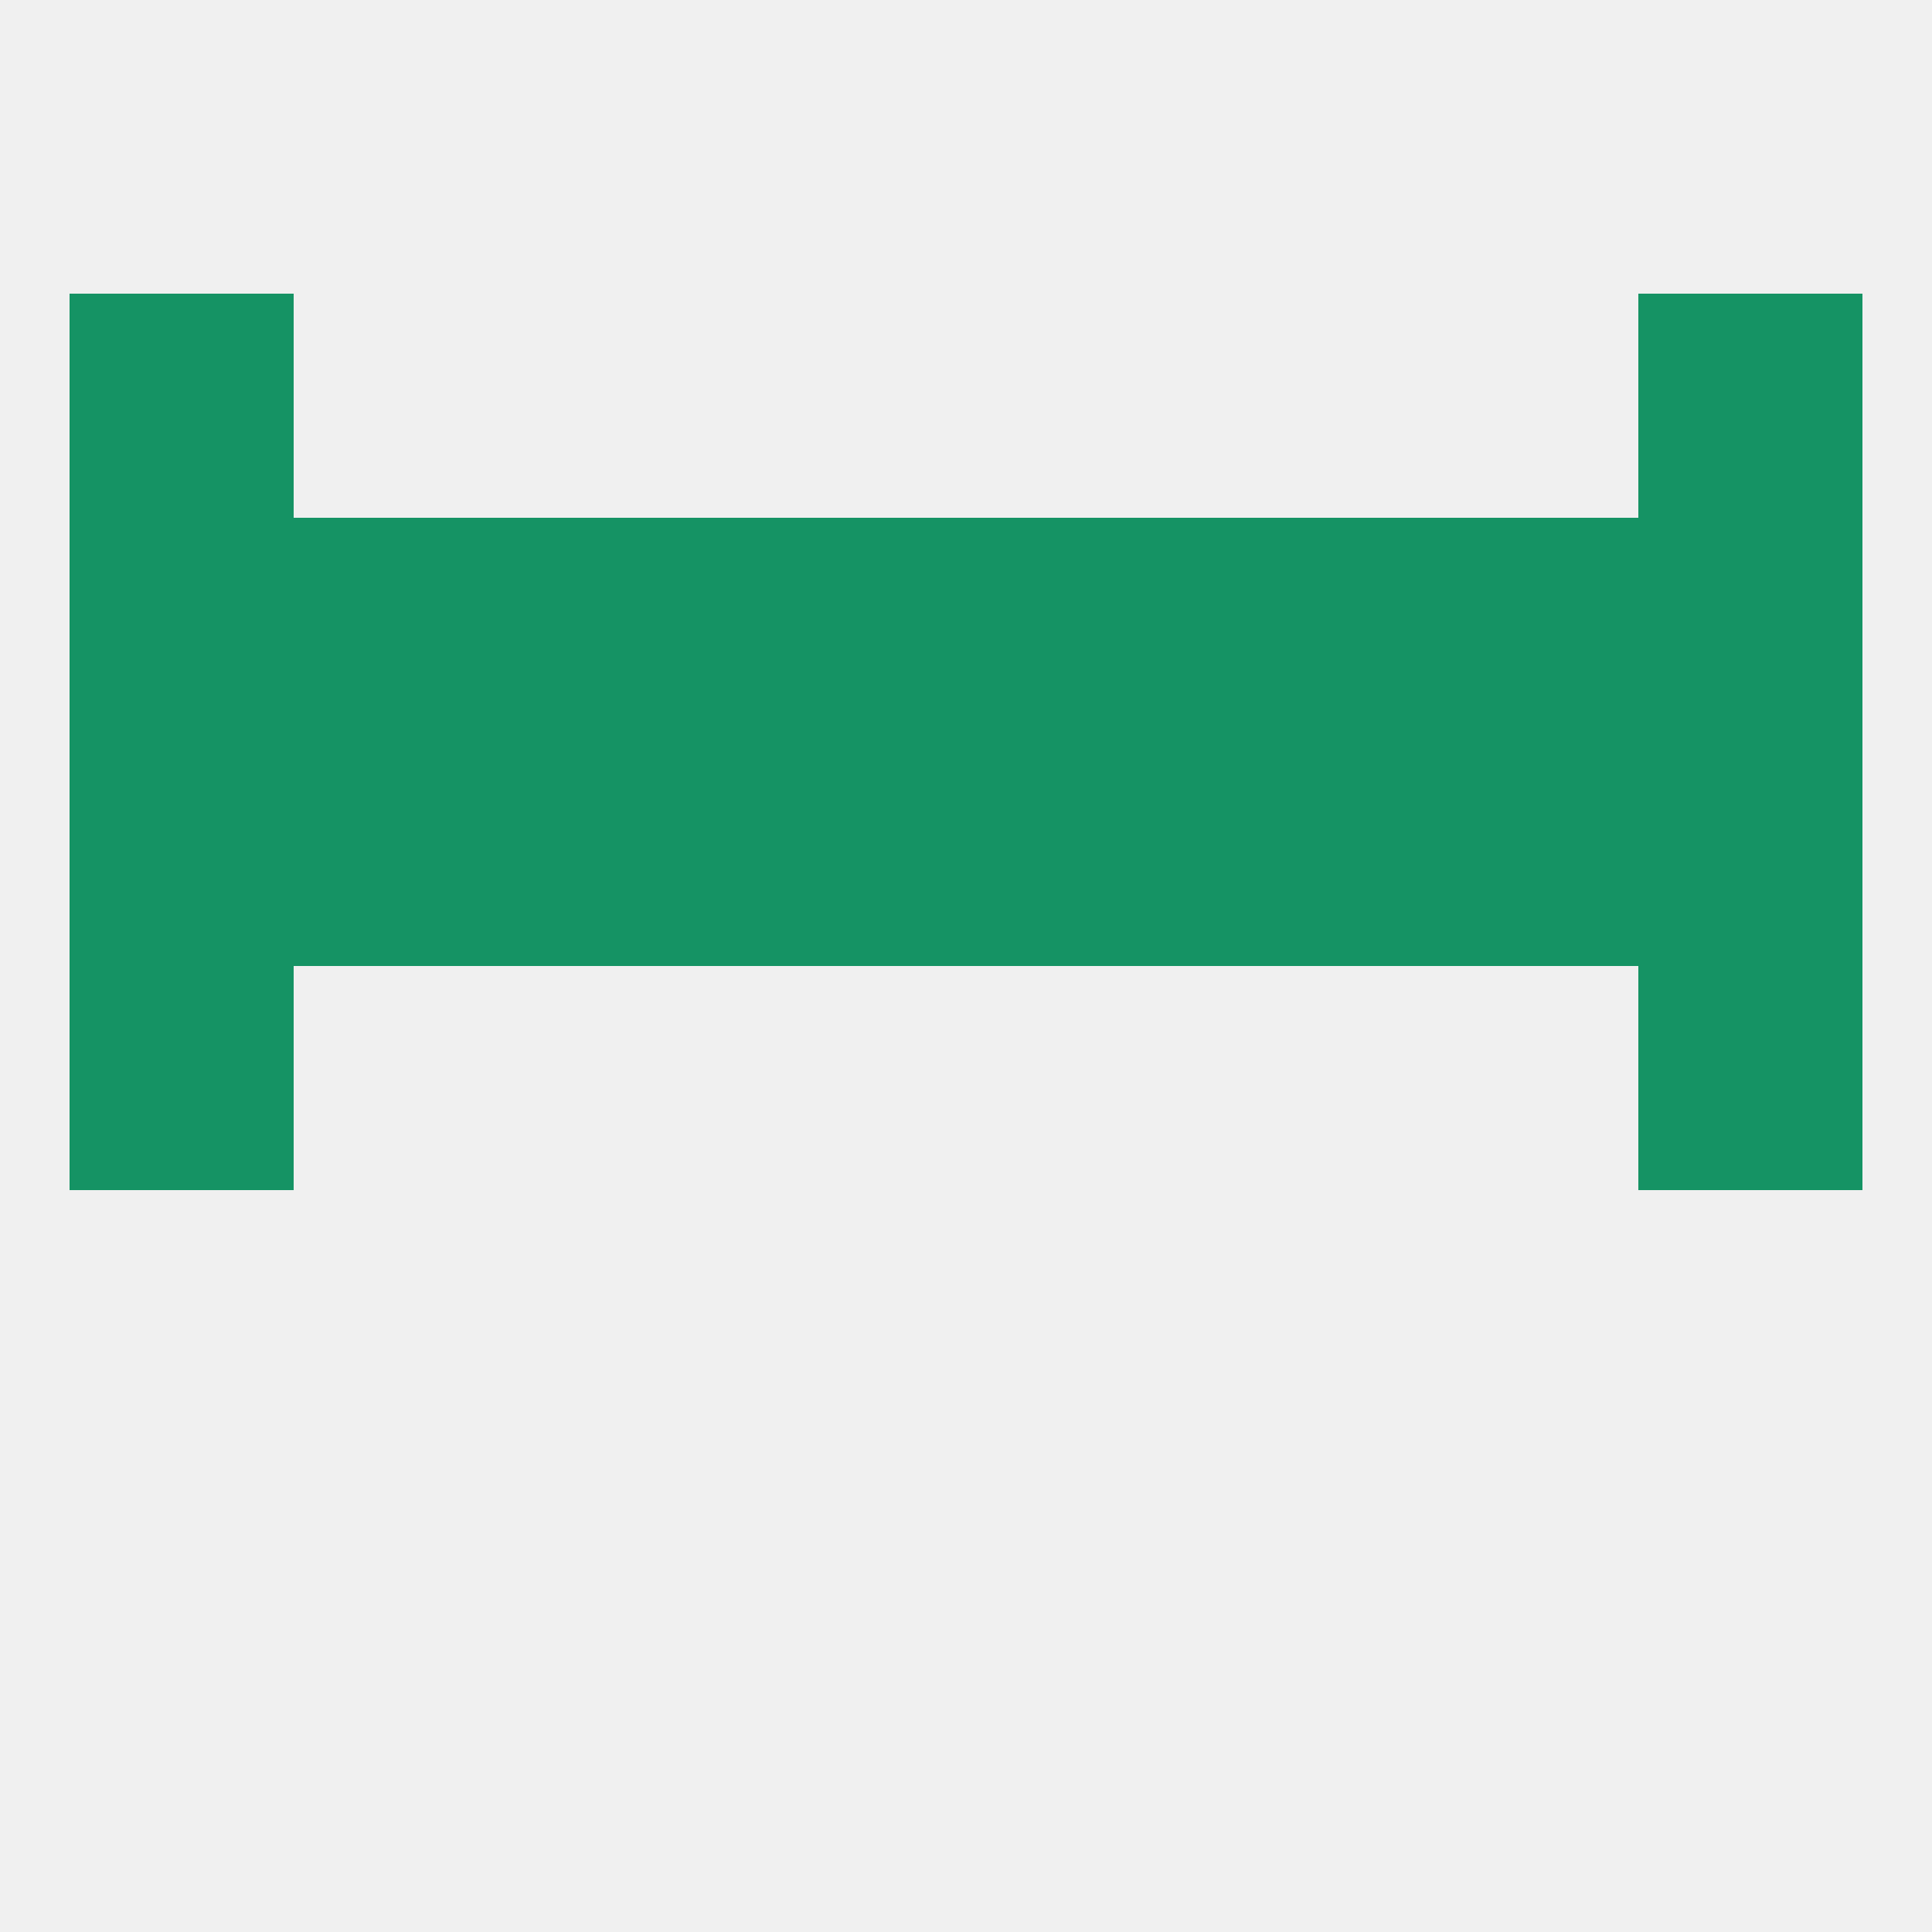 
<!--   <?xml version="1.0"?> -->
<svg version="1.1" baseprofile="full" xmlns="http://www.w3.org/2000/svg" xmlns:xlink="http://www.w3.org/1999/xlink" xmlns:ev="http://www.w3.org/2001/xml-events" width="250" height="250" viewBox="0 0 250 250" >
	<rect width="100%" height="100%" fill="rgba(240,240,240,255)"/>

	<rect x="9" y="125" width="29" height="29" fill="rgba(21,147,100,255)"/>
	<rect x="212" y="125" width="29" height="29" fill="rgba(21,147,100,255)"/>
	<rect x="96" y="96" width="29" height="29" fill="rgba(21,147,100,255)"/>
	<rect x="38" y="96" width="29" height="29" fill="rgba(21,147,100,255)"/>
	<rect x="67" y="96" width="29" height="29" fill="rgba(21,147,100,255)"/>
	<rect x="125" y="96" width="29" height="29" fill="rgba(21,147,100,255)"/>
	<rect x="9" y="96" width="29" height="29" fill="rgba(21,147,100,255)"/>
	<rect x="212" y="96" width="29" height="29" fill="rgba(21,147,100,255)"/>
	<rect x="183" y="96" width="29" height="29" fill="rgba(21,147,100,255)"/>
	<rect x="154" y="96" width="29" height="29" fill="rgba(21,147,100,255)"/>
	<rect x="38" y="67" width="29" height="29" fill="rgba(21,147,100,255)"/>
	<rect x="183" y="67" width="29" height="29" fill="rgba(21,147,100,255)"/>
	<rect x="212" y="67" width="29" height="29" fill="rgba(21,147,100,255)"/>
	<rect x="96" y="67" width="29" height="29" fill="rgba(21,147,100,255)"/>
	<rect x="125" y="67" width="29" height="29" fill="rgba(21,147,100,255)"/>
	<rect x="67" y="67" width="29" height="29" fill="rgba(21,147,100,255)"/>
	<rect x="9" y="67" width="29" height="29" fill="rgba(21,147,100,255)"/>
	<rect x="154" y="67" width="29" height="29" fill="rgba(21,147,100,255)"/>
	<rect x="9" y="38" width="29" height="29" fill="rgba(21,147,100,255)"/>
	<rect x="212" y="38" width="29" height="29" fill="rgba(21,147,100,255)"/>
</svg>